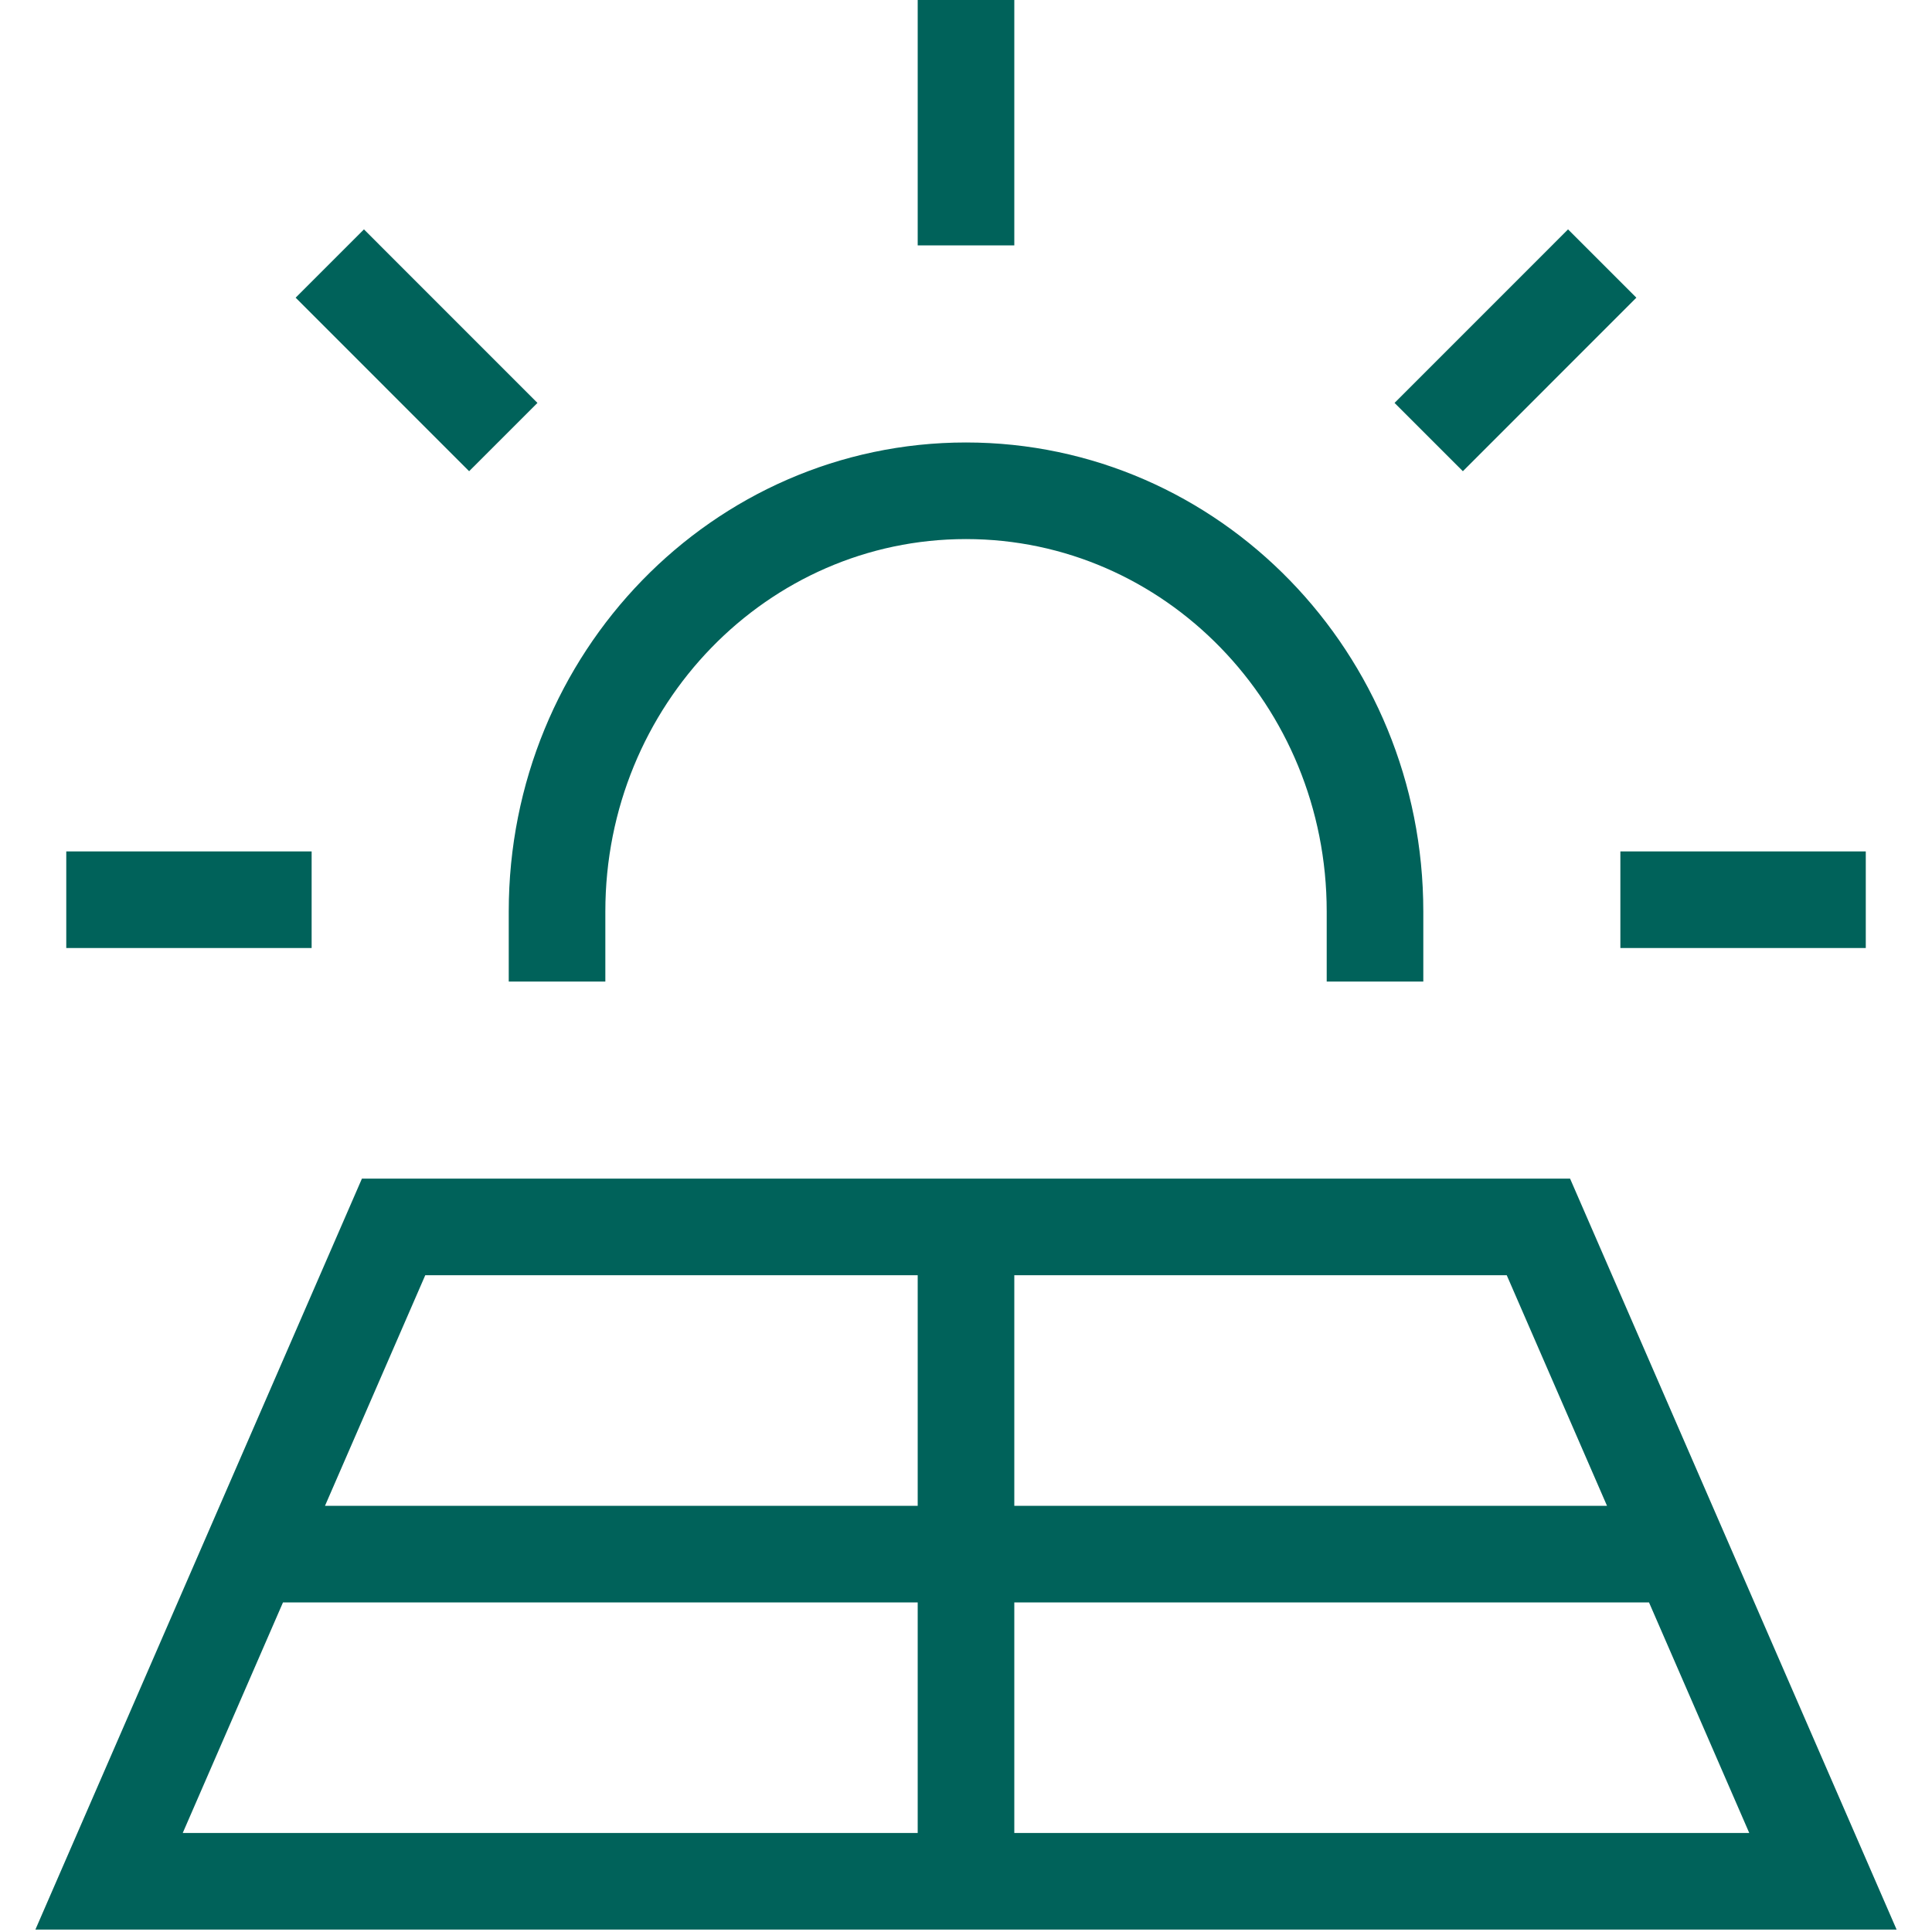 <?xml version="1.0" encoding="UTF-8"?>
<svg xmlns="http://www.w3.org/2000/svg" width="40" height="40" viewBox="0 0 40 40" fill="none">
  <g clip-path="url(#clip0_8024_13941)">
    <path d="M28.468 20.322V18.871C28.468 14.06 24.676 10.161 20 10.161C15.324 10.161 11.533 14.06 11.533 18.871V20.322M1.372 18.628H6.452M20 25.402V38.95M33.548 18.628H38.629M29.58 9.049L33.172 5.456M6.828 5.456L10.42 9.049M20 0V5.08M34.796 32.176H5.204M37.742 38.95L31.851 25.402H8.149L2.258 38.95H37.742Z" stroke="#00625A" stroke-width="2"></path>
  </g>
  <defs>
    <clipPath id="clip0_8024_13941">
      <rect width="40" height="40" fill="white"></rect>
    </clipPath>
  </defs>
</svg>
